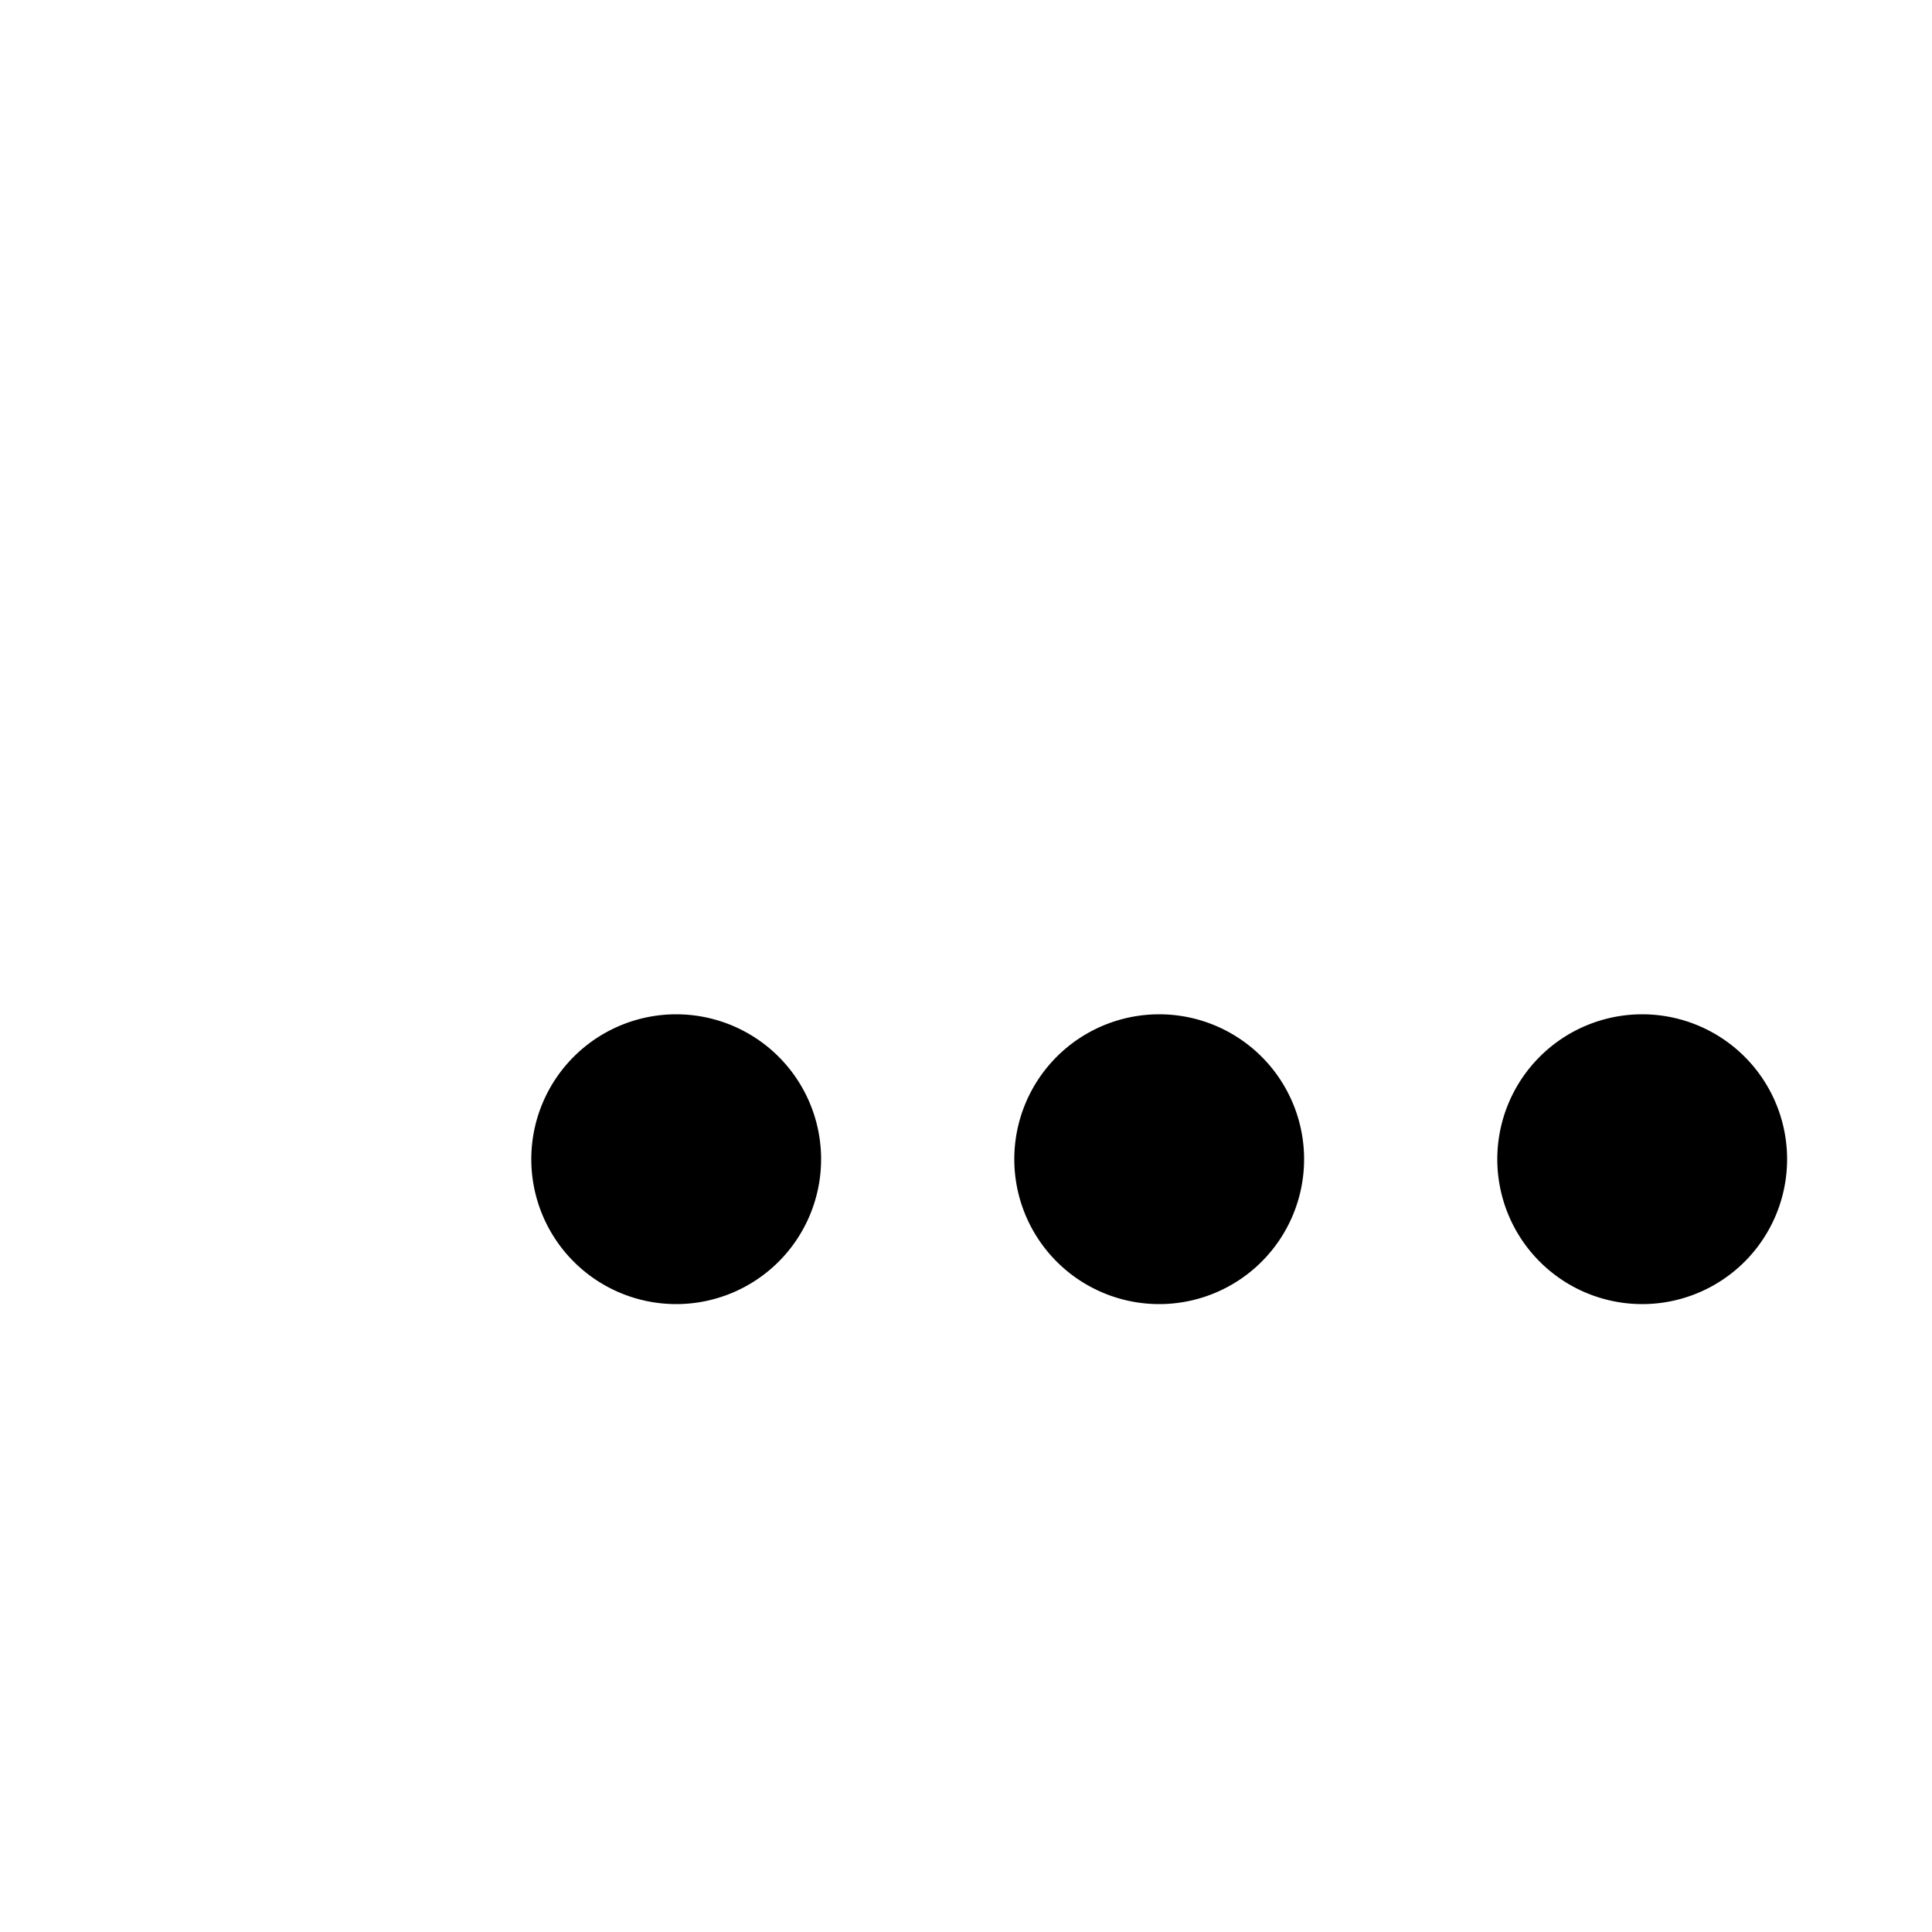 <svg width="16" height="16" viewBox="0 0 20 20" fill="none" xmlns="http://www.w3.org/2000/svg">
    <path fill="currentColor" d="M7 10.5a1.5 1.5 0 1 1 0 3 1.5 1.5 0 0 1 0-3M12 10.5a1.5 1.5 0 1 1 0 3 1.5 1.5 0 0 1 0-3M18.5 12a1.5 1.5 0 1 0-3 0 1.5 1.5 0 0 0 3 0"></path>
</svg>